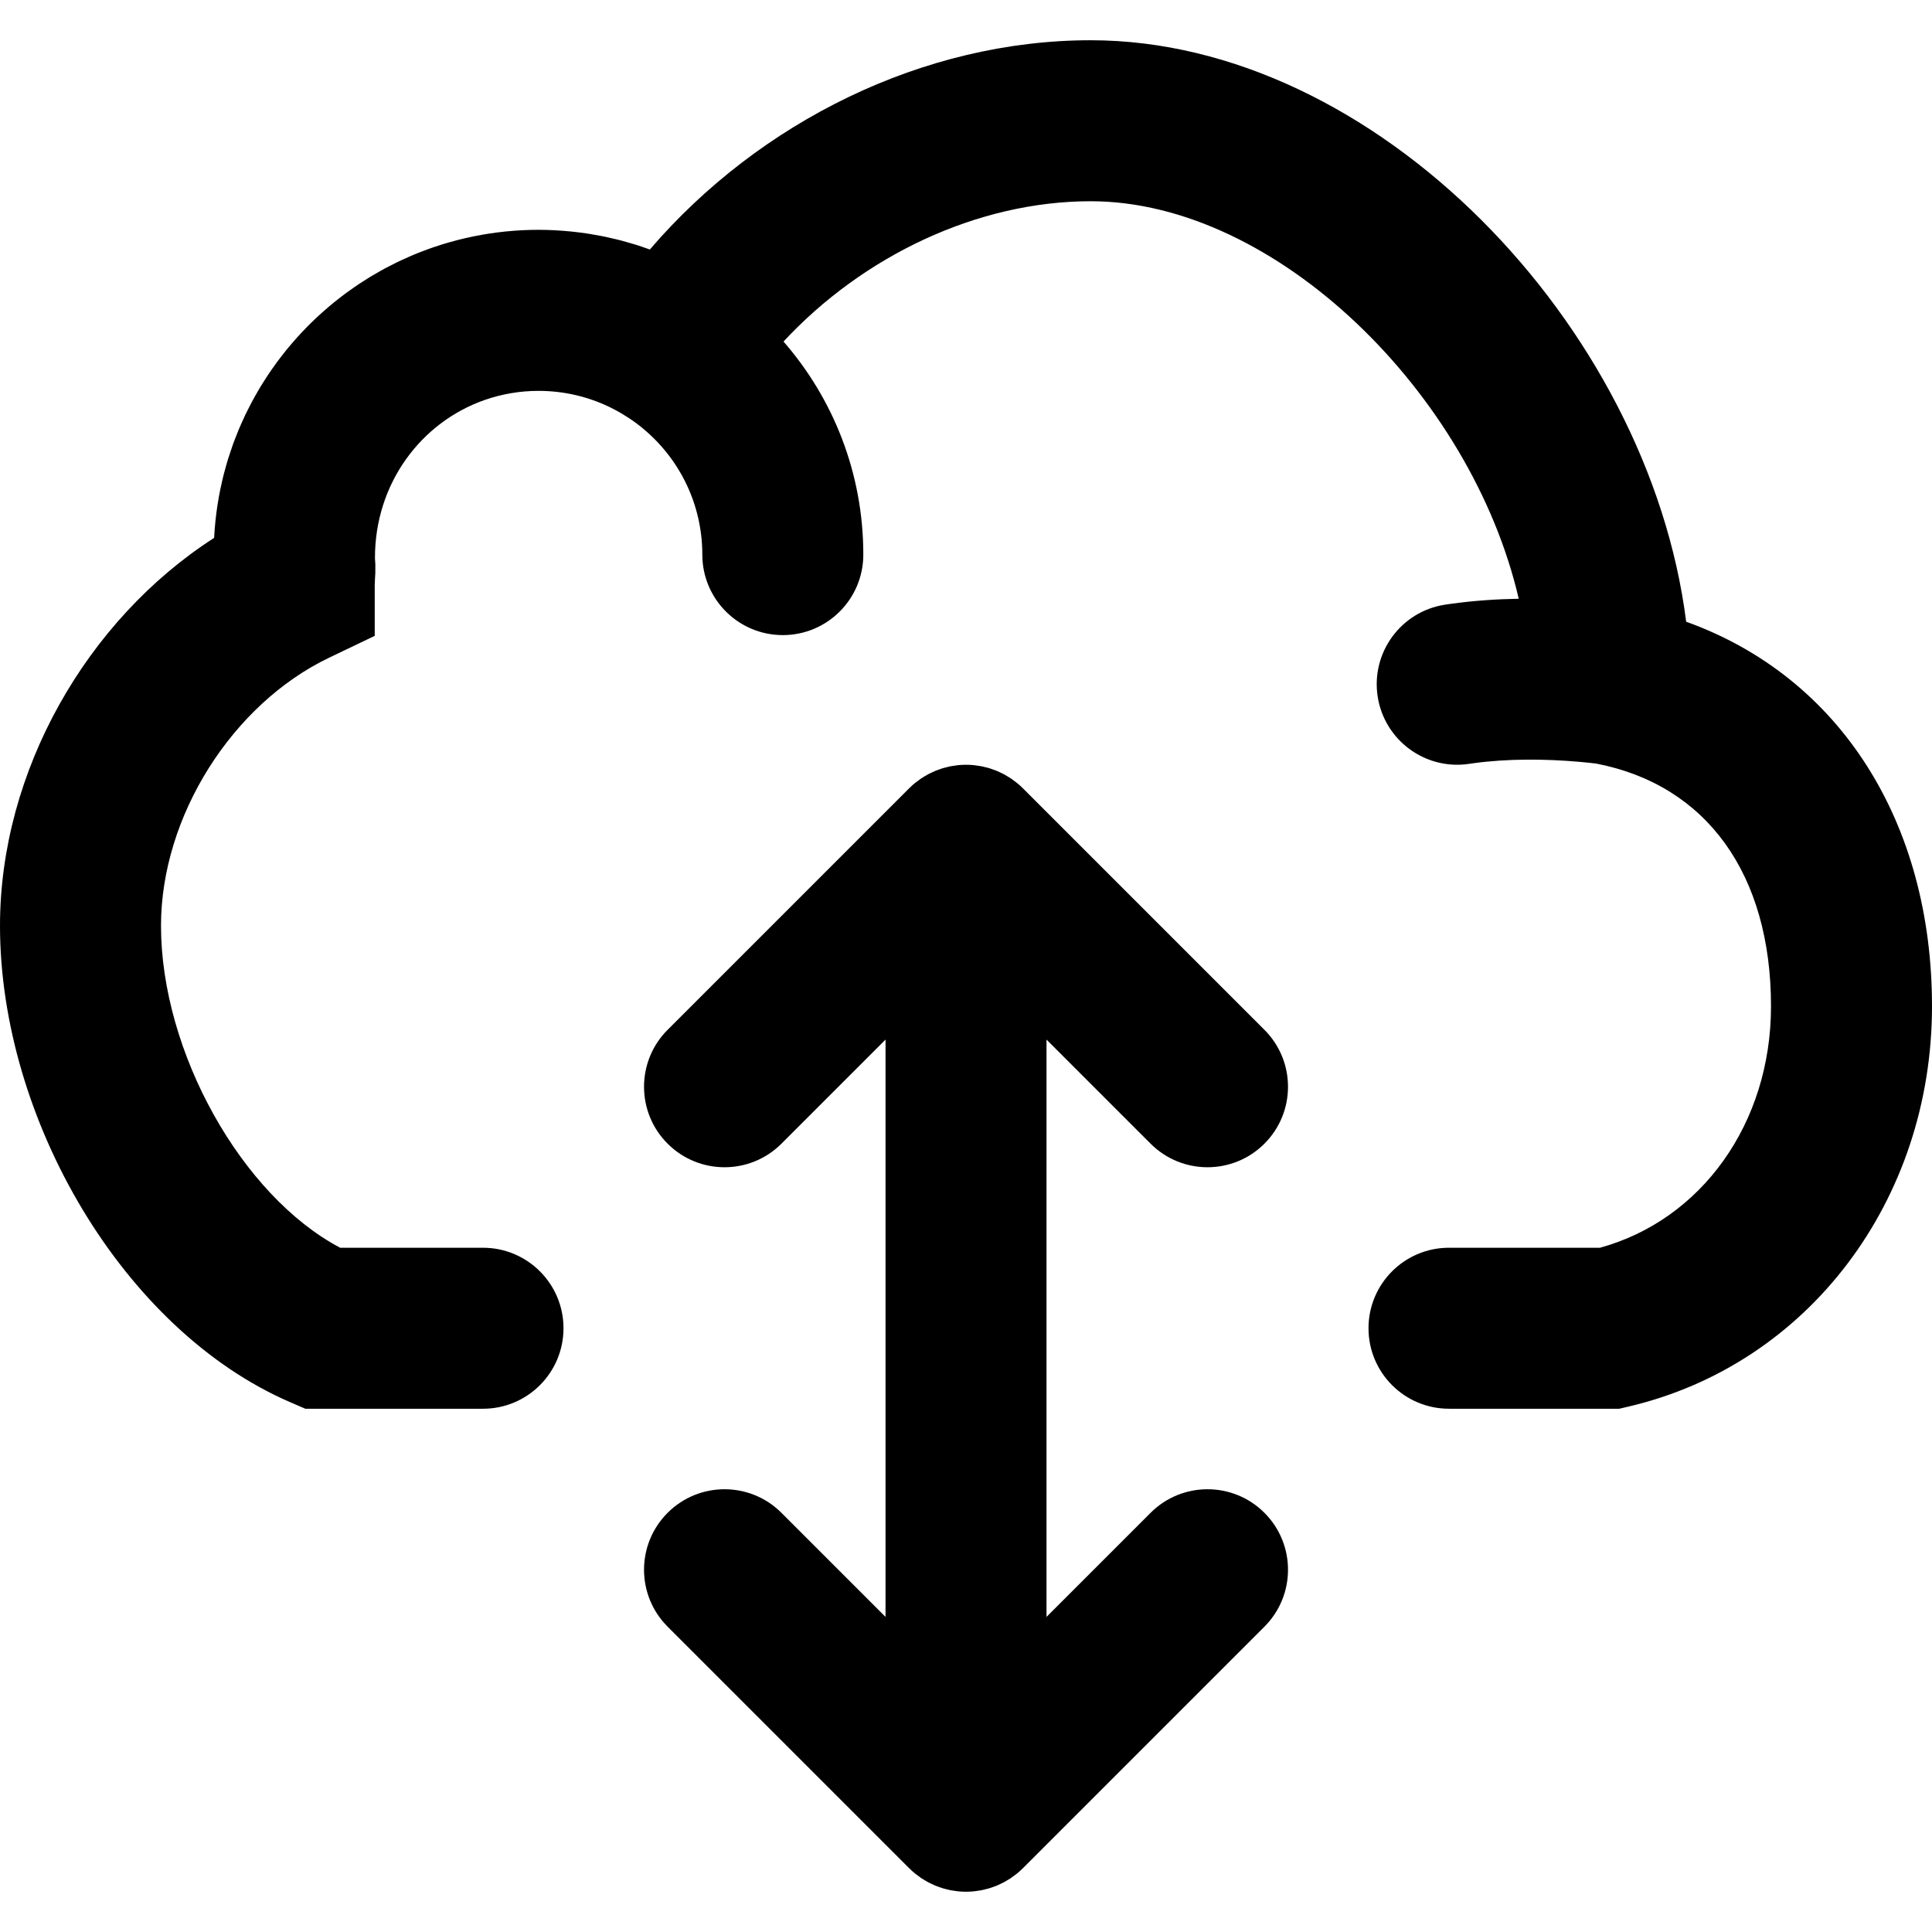 <?xml version="1.0" encoding="iso-8859-1"?>
<!-- Uploaded to: SVG Repo, www.svgrepo.com, Generator: SVG Repo Mixer Tools -->
<svg fill="#000000" height="800px" width="800px" version="1.1" id="Layer_1" xmlns="http://www.w3.org/2000/svg" xmlns:xlink="http://www.w3.org/1999/xlink" 
	 viewBox="0 0 512 512" xml:space="preserve">
<g>
	<g>
		<g>
			<path d="M304.917,303.085c8.331,8.331,21.839,8.331,30.17,0s8.331-21.839,0-30.17l-64-64c-0.004-0.004-0.008-0.006-0.011-0.01
				c-0.494-0.493-1.012-0.96-1.552-1.403c-0.247-0.203-0.507-0.379-0.761-0.569c-0.303-0.227-0.6-0.462-0.915-0.673
				c-0.304-0.204-0.62-0.38-0.932-0.566c-0.285-0.17-0.564-0.349-0.857-0.506c-0.318-0.17-0.646-0.315-0.971-0.468
				c-0.306-0.145-0.607-0.297-0.921-0.428c-0.315-0.13-0.637-0.236-0.957-0.35c-0.337-0.121-0.669-0.25-1.013-0.354
				c-0.32-0.097-0.646-0.168-0.969-0.249c-0.351-0.089-0.698-0.187-1.055-0.258c-0.375-0.074-0.753-0.118-1.13-0.173
				c-0.311-0.044-0.617-0.104-0.933-0.135c-1.4-0.138-2.811-0.138-4.211,0c-0.315,0.031-0.621,0.09-0.933,0.135
				c-0.377,0.054-0.756,0.098-1.13,0.173c-0.358,0.071-0.704,0.169-1.055,0.258c-0.324,0.081-0.649,0.152-0.969,0.249
				c-0.344,0.104-0.677,0.233-1.013,0.354c-0.32,0.115-0.642,0.22-0.957,0.35c-0.314,0.13-0.615,0.283-0.921,0.428
				c-0.325,0.153-0.653,0.297-0.971,0.468c-0.293,0.157-0.572,0.336-0.857,0.506c-0.312,0.186-0.628,0.363-0.932,0.566
				c-0.315,0.211-0.612,0.446-0.915,0.673c-0.254,0.19-0.514,0.366-0.761,0.569c-0.54,0.443-1.059,0.91-1.552,1.403
				c-0.004,0.004-0.008,0.006-0.011,0.01l-64,64c-8.331,8.331-8.331,21.839,0,30.17s21.839,8.331,30.17,0l27.582-27.582v152.994
				l-27.582-27.582c-8.331-8.331-21.839-8.331-30.17,0c-8.331,8.331-8.331,21.839,0,30.17l64,64
				c0.008,0.008,0.016,0.014,0.023,0.021c0.49,0.488,1.004,0.952,1.54,1.392c0.248,0.204,0.509,0.38,0.764,0.571
				c0.302,0.226,0.598,0.461,0.913,0.671c0.304,0.204,0.62,0.38,0.932,0.566c0.285,0.17,0.564,0.349,0.857,0.506
				c0.318,0.17,0.646,0.315,0.971,0.468c0.306,0.145,0.607,0.297,0.921,0.428c0.315,0.13,0.637,0.236,0.957,0.35
				c0.337,0.121,0.669,0.25,1.013,0.354c0.32,0.097,0.646,0.168,0.969,0.249c0.351,0.089,0.698,0.187,1.055,0.258
				c0.375,0.074,0.753,0.118,1.13,0.173c0.311,0.044,0.617,0.104,0.933,0.135c1.4,0.138,2.811,0.138,4.211,0
				c0.315-0.031,0.621-0.09,0.933-0.135c0.377-0.054,0.756-0.098,1.13-0.173c0.358-0.071,0.704-0.169,1.055-0.258
				c0.324-0.081,0.649-0.152,0.969-0.249c0.344-0.104,0.677-0.233,1.013-0.354c0.32-0.115,0.642-0.22,0.957-0.35
				c0.314-0.13,0.615-0.283,0.921-0.428c0.325-0.153,0.653-0.297,0.971-0.468c0.293-0.157,0.572-0.336,0.857-0.506
				c0.312-0.186,0.628-0.363,0.932-0.566c0.315-0.211,0.611-0.445,0.913-0.671c0.255-0.191,0.516-0.368,0.764-0.571
				c0.535-0.439,1.05-0.903,1.54-1.392c0.008-0.007,0.016-0.014,0.023-0.021l64-64c8.331-8.331,8.331-21.839,0-30.17
				c-8.331-8.331-21.839-8.331-30.17,0l-27.582,27.582V275.503L304.917,303.085z"/>
			<path d="M446.853,164.762c-9.932-78.505-82.274-154.096-157.807-154.096c-44.338,0-87.774,21.612-116.824,55.447
				c-0.246-0.09-0.499-0.165-0.746-0.252c-0.981-0.348-1.964-0.688-2.958-1.001c-0.424-0.133-0.856-0.249-1.283-0.376
				c-0.878-0.261-1.758-0.518-2.645-0.751c-0.426-0.112-0.857-0.211-1.286-0.316c-0.915-0.225-1.832-0.44-2.755-0.636
				c-0.397-0.084-0.797-0.161-1.196-0.239c-0.992-0.195-1.989-0.373-2.99-0.534c-0.337-0.054-0.674-0.107-1.013-0.157
				c-1.129-0.167-2.262-0.31-3.401-0.432c-0.22-0.023-0.439-0.051-0.659-0.073c-2.833-0.282-5.69-0.441-8.569-0.441
				c-5.934,0-11.724,0.611-17.32,1.754c-0.088,0.018-0.174,0.04-0.262,0.059c-1.289,0.268-2.568,0.561-3.835,0.885
				c-0.2,0.051-0.396,0.111-0.596,0.164c-1.15,0.303-2.292,0.623-3.423,0.972c-0.275,0.085-0.546,0.181-0.82,0.268
				c-1.047,0.335-2.089,0.681-3.118,1.055c-0.325,0.118-0.644,0.247-0.967,0.368c-0.968,0.365-1.932,0.738-2.884,1.137
				c-0.358,0.15-0.71,0.31-1.065,0.465c-0.905,0.394-1.805,0.794-2.693,1.218c-0.38,0.181-0.754,0.372-1.13,0.558
				c-0.85,0.42-1.695,0.848-2.529,1.295c-0.395,0.212-0.784,0.433-1.175,0.651c-0.801,0.446-1.597,0.899-2.383,1.37
				c-0.403,0.241-0.799,0.491-1.198,0.739c-0.758,0.471-1.51,0.95-2.252,1.444c-0.406,0.27-0.806,0.547-1.207,0.824
				c-0.717,0.496-1.429,0.998-2.13,1.514c-0.404,0.298-0.804,0.602-1.203,0.906c-0.68,0.519-1.354,1.046-2.017,1.585
				c-0.399,0.324-0.792,0.652-1.185,0.982c-0.645,0.543-1.283,1.095-1.912,1.656c-0.39,0.348-0.775,0.7-1.159,1.055
				c-0.612,0.567-1.215,1.142-1.811,1.726c-0.378,0.371-0.753,0.745-1.125,1.123c-0.58,0.59-1.15,1.189-1.712,1.796
				c-0.364,0.392-0.725,0.786-1.082,1.185c-0.549,0.614-1.086,1.237-1.617,1.867c-0.347,0.411-0.693,0.824-1.033,1.242
				c-0.519,0.639-1.025,1.287-1.526,1.941c-0.327,0.427-0.654,0.854-0.974,1.287c-0.49,0.665-0.965,1.34-1.436,2.019
				c-0.306,0.441-0.613,0.881-0.911,1.329c-0.461,0.692-0.906,1.395-1.347,2.101c-0.282,0.451-0.566,0.9-0.84,1.357
				c-0.433,0.722-0.847,1.455-1.259,2.19c-0.256,0.458-0.517,0.912-0.765,1.375c-0.405,0.755-0.79,1.522-1.173,2.29
				c-0.228,0.458-0.462,0.913-0.683,1.376c-0.377,0.793-0.733,1.597-1.086,2.403c-0.199,0.454-0.406,0.904-0.597,1.362
				c-0.351,0.838-0.677,1.688-1.001,2.539c-0.167,0.439-0.343,0.873-0.504,1.315c-0.325,0.896-0.623,1.804-0.918,2.714
				c-0.133,0.41-0.277,0.815-0.404,1.228c-0.3,0.974-0.571,1.961-0.838,2.95c-0.097,0.358-0.205,0.712-0.297,1.072
				c-0.279,1.094-0.527,2.2-0.764,3.31c-0.056,0.264-0.124,0.524-0.178,0.789c-0.265,1.301-0.497,2.613-0.703,3.934
				c-0.012,0.079-0.029,0.157-0.041,0.237c-0.434,2.842-0.734,5.728-0.883,8.654C22.923,164.303,0,204.446,0,245.333
				c0,51.181,32.639,107.13,76.869,126.249l4.051,1.751H128c11.782,0,21.333-9.551,21.333-21.333s-9.551-21.333-21.333-21.333
				H90.149c-26.097-13.77-47.482-51.905-47.482-85.333c0-29.044,18.953-58.769,44.525-71.023l12.115-5.805v-13.434
				c0-0.349,0.02-0.856,0.069-1.711c0.063-1.063,0.063-1.063,0.087-1.471l0.007-2.337c-0.054-0.935-0.054-0.935-0.102-1.615
				c-0.049-19.771,12.178-36.079,29.198-41.984c4.434-1.528,9.187-2.37,14.139-2.37c6.704,0,13.052,1.521,18.72,4.232
				c0.124,0.06,0.247,0.123,0.371,0.184c0.425,0.208,0.844,0.424,1.261,0.646c0.217,0.116,0.434,0.232,0.65,0.352
				c0.314,0.174,0.624,0.355,0.933,0.536c0.569,0.334,1.131,0.681,1.686,1.042c0.131,0.085,0.265,0.167,0.395,0.253l0.399,0.265
				c11.468,7.81,19,20.965,19,35.882c0,11.782,9.551,21.333,21.333,21.333c11.782,0,21.333-9.551,21.333-21.333
				c0-21.614-7.987-41.349-21.147-56.463c21.119-22.725,51.408-37.182,81.407-37.182c49.199,0,100.887,51.122,113.432,105.342
				c-5.923,0.105-11.871,0.508-17.732,1.311c-0.88,0.123-0.88,0.123-1.763,0.254c-11.649,1.765-19.661,12.64-17.896,24.289
				s12.64,19.661,24.289,17.896c0.578-0.086,0.578-0.086,1.16-0.167c8.911-1.22,18.862-1.18,28.185-0.349
				c1.979,0.176,3.457,0.345,4.339,0.461c29.21,5.668,46.274,29.3,46.274,64.297c0,31.137-18.507,56.637-45.318,64H384
				c-11.782,0-21.333,9.551-21.333,21.333s9.551,21.333,21.333,21.333h45.126l2.395-0.56C479.303,361.609,512,318.012,512,266.667
				C512,218.157,487.865,179.501,446.853,164.762z"/>
		</g>
	</g>
</g>
</svg>